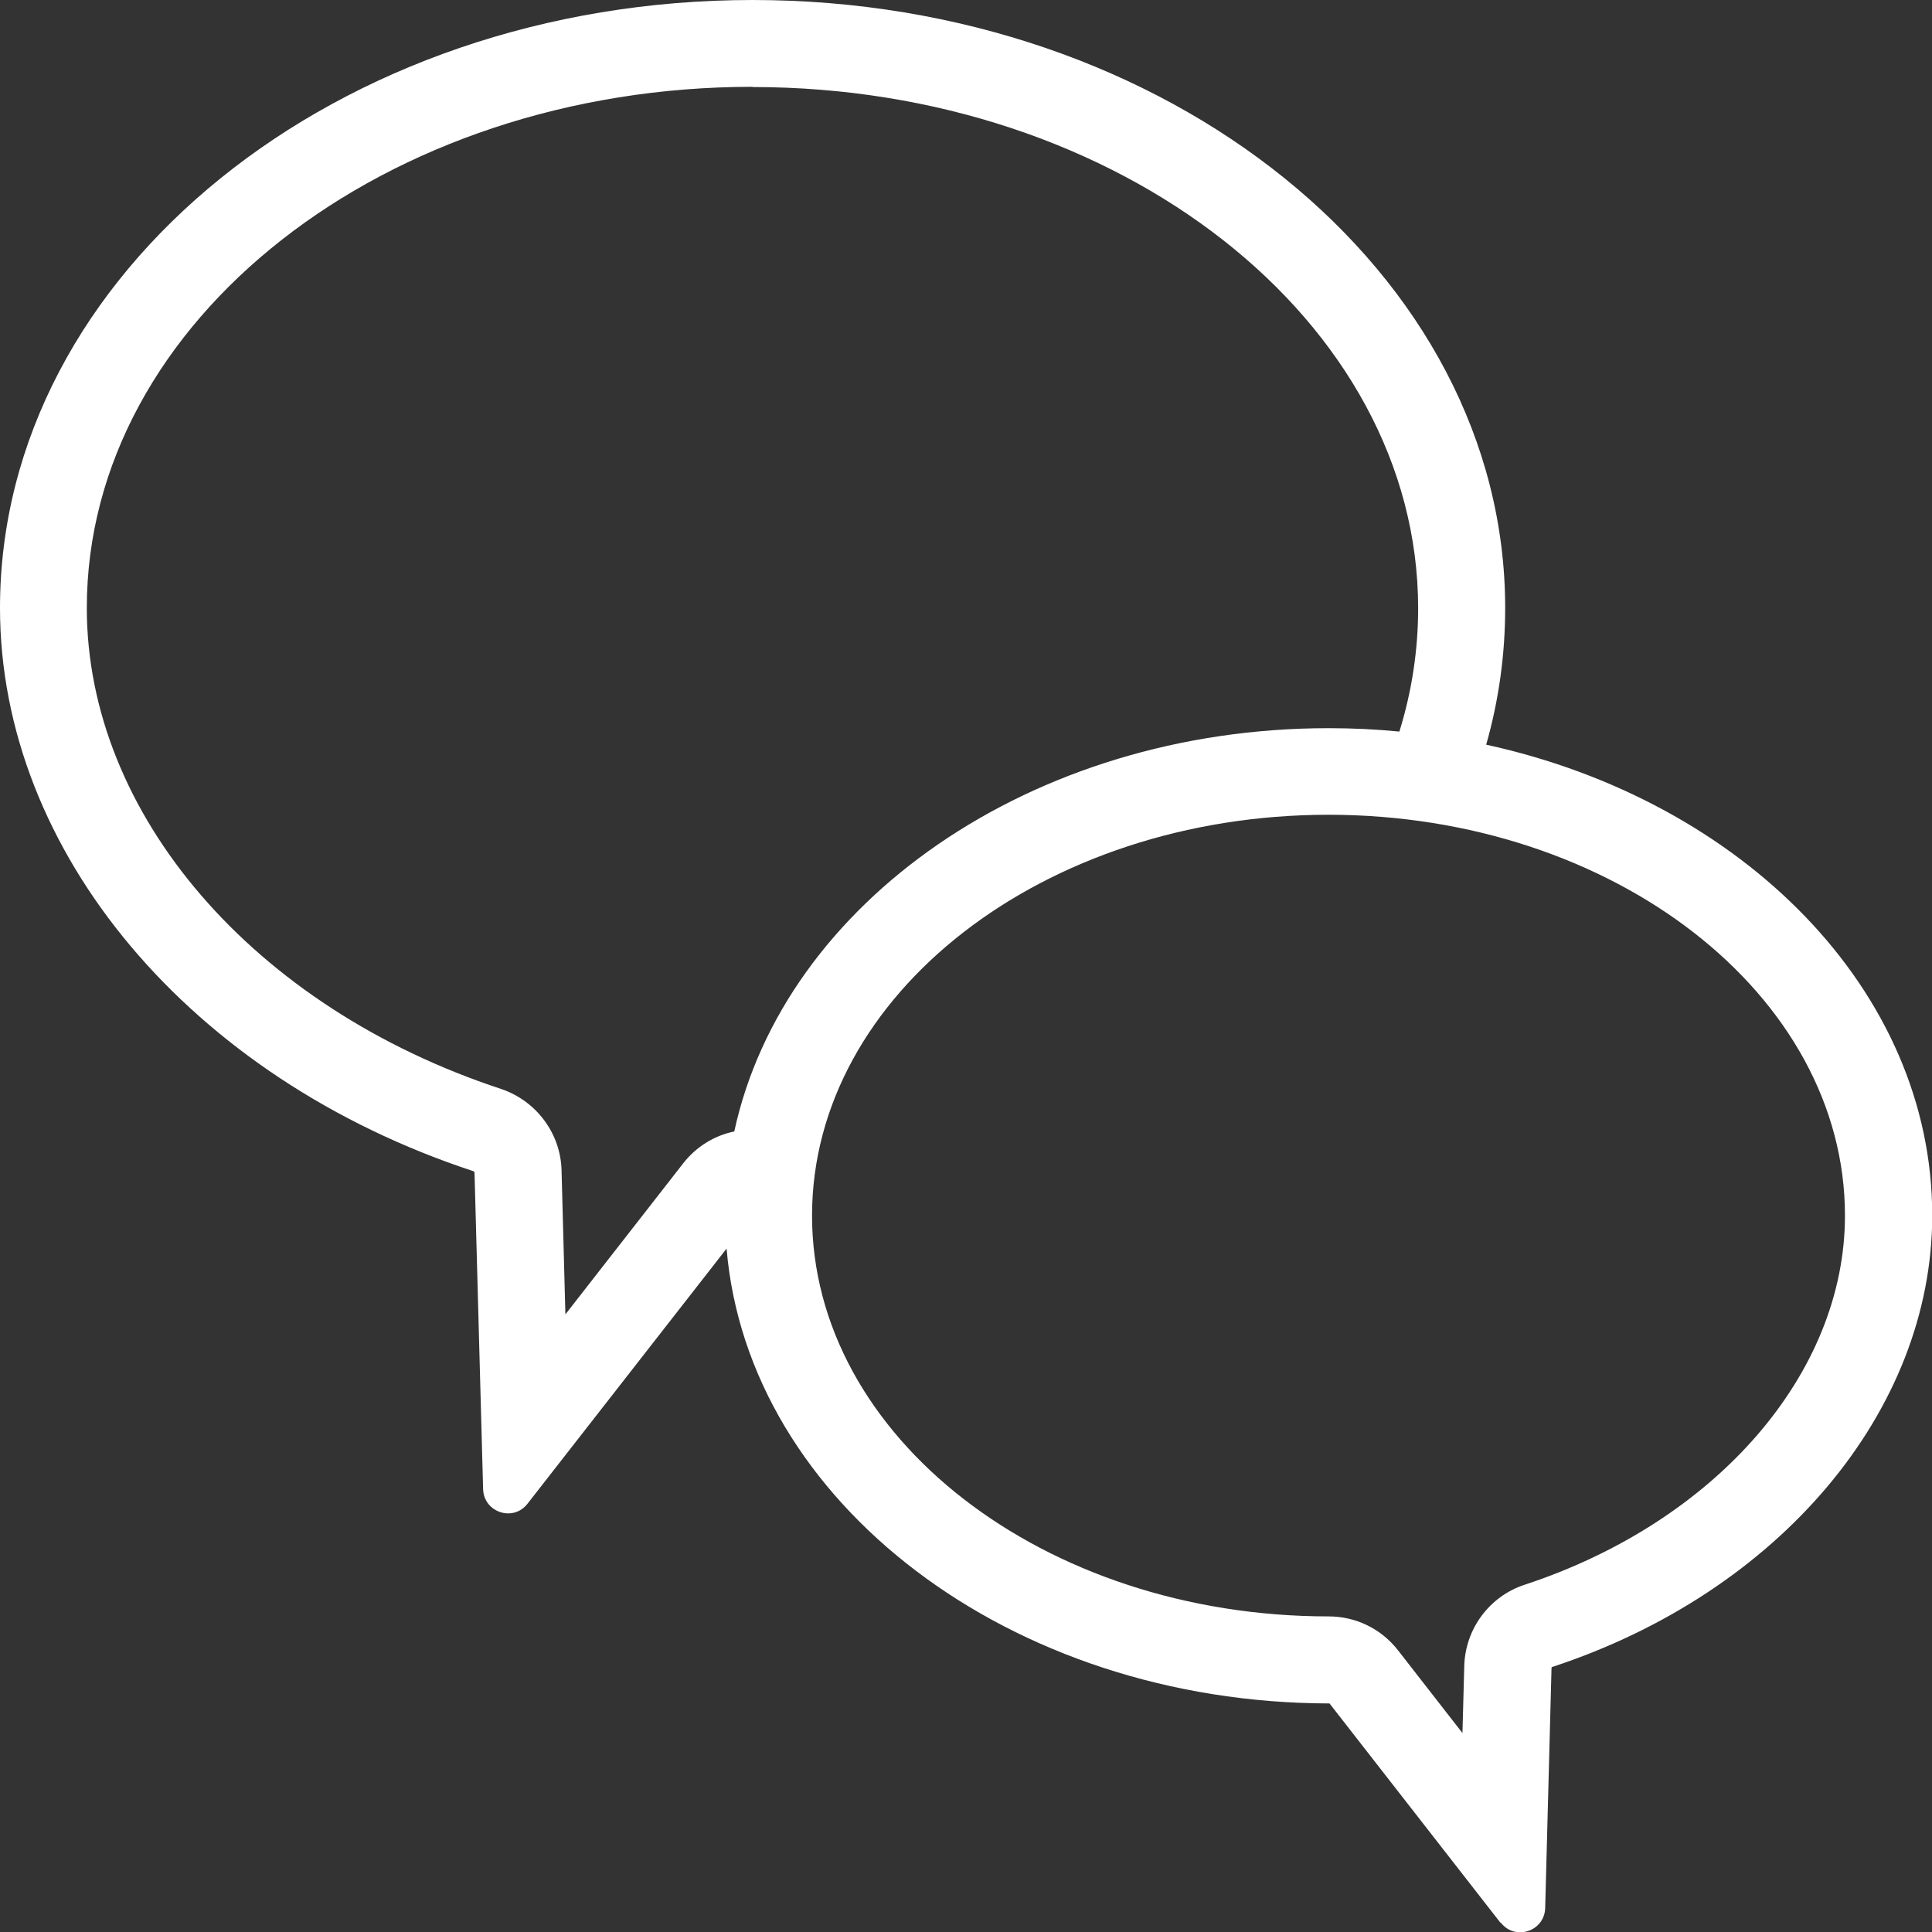 <?xml version="1.0" encoding="UTF-8"?>
<svg id="Layer_1" data-name="Layer 1" xmlns="http://www.w3.org/2000/svg" viewBox="0 0 85.46 85.47">
  <rect x="0" y="0" width="85.46" height="85.47" fill="#333333" stroke="none"/>
  <defs>
    <style>
      .cls-1 {
        fill: #fff;
      }
    </style>
  </defs>
  <path id="Layer_1-2" data-name="Layer 1-2" class="cls-1" d="M66.37,85.05l-7.56-9.7c-14.15-.02-25.73-8.91-26.67-20.12l-8.81,11.29c-.63.81-1.93.38-1.96-.65l-.38-14s-.02-.05-.04-.06C8.42,47.69,0,37.67,0,26.89,0,12.06,14.93,0,33.29,0s33.29,12.06,33.29,26.89c0,2.06-.28,4.08-.84,6.05,11.35,2.48,19.73,10.88,19.73,20.82,0,8.65-6.76,16.68-16.82,19.98h0s-.02.02-.02.04l-.28,10.62c-.03,1.03-1.33,1.46-1.96.65ZM58.77,36.04c-12.6,0-22.85,7.95-22.85,17.73s10.25,17.73,22.85,17.73c1.21,0,2.33.55,3.07,1.5l2.85,3.66.08-2.96c.04-1.64,1.11-3.09,2.67-3.6,8.48-2.79,14.17-9.35,14.17-16.33,0-9.77-10.25-17.73-22.85-17.73ZM33.29,3.84C17.05,3.84,3.84,14.18,3.84,26.89c0,9.12,7.36,17.67,18.33,21.28,1.56.53,2.63,1.97,2.67,3.6l.17,6.37,5.21-6.68c.57-.73,1.37-1.23,2.26-1.41,2.19-10.12,13.14-17.84,26.29-17.84,1.06,0,2.1.05,3.13.15.55-1.77.83-3.6.83-5.45,0-12.71-13.21-23.06-29.45-23.06Z"/>
</svg>